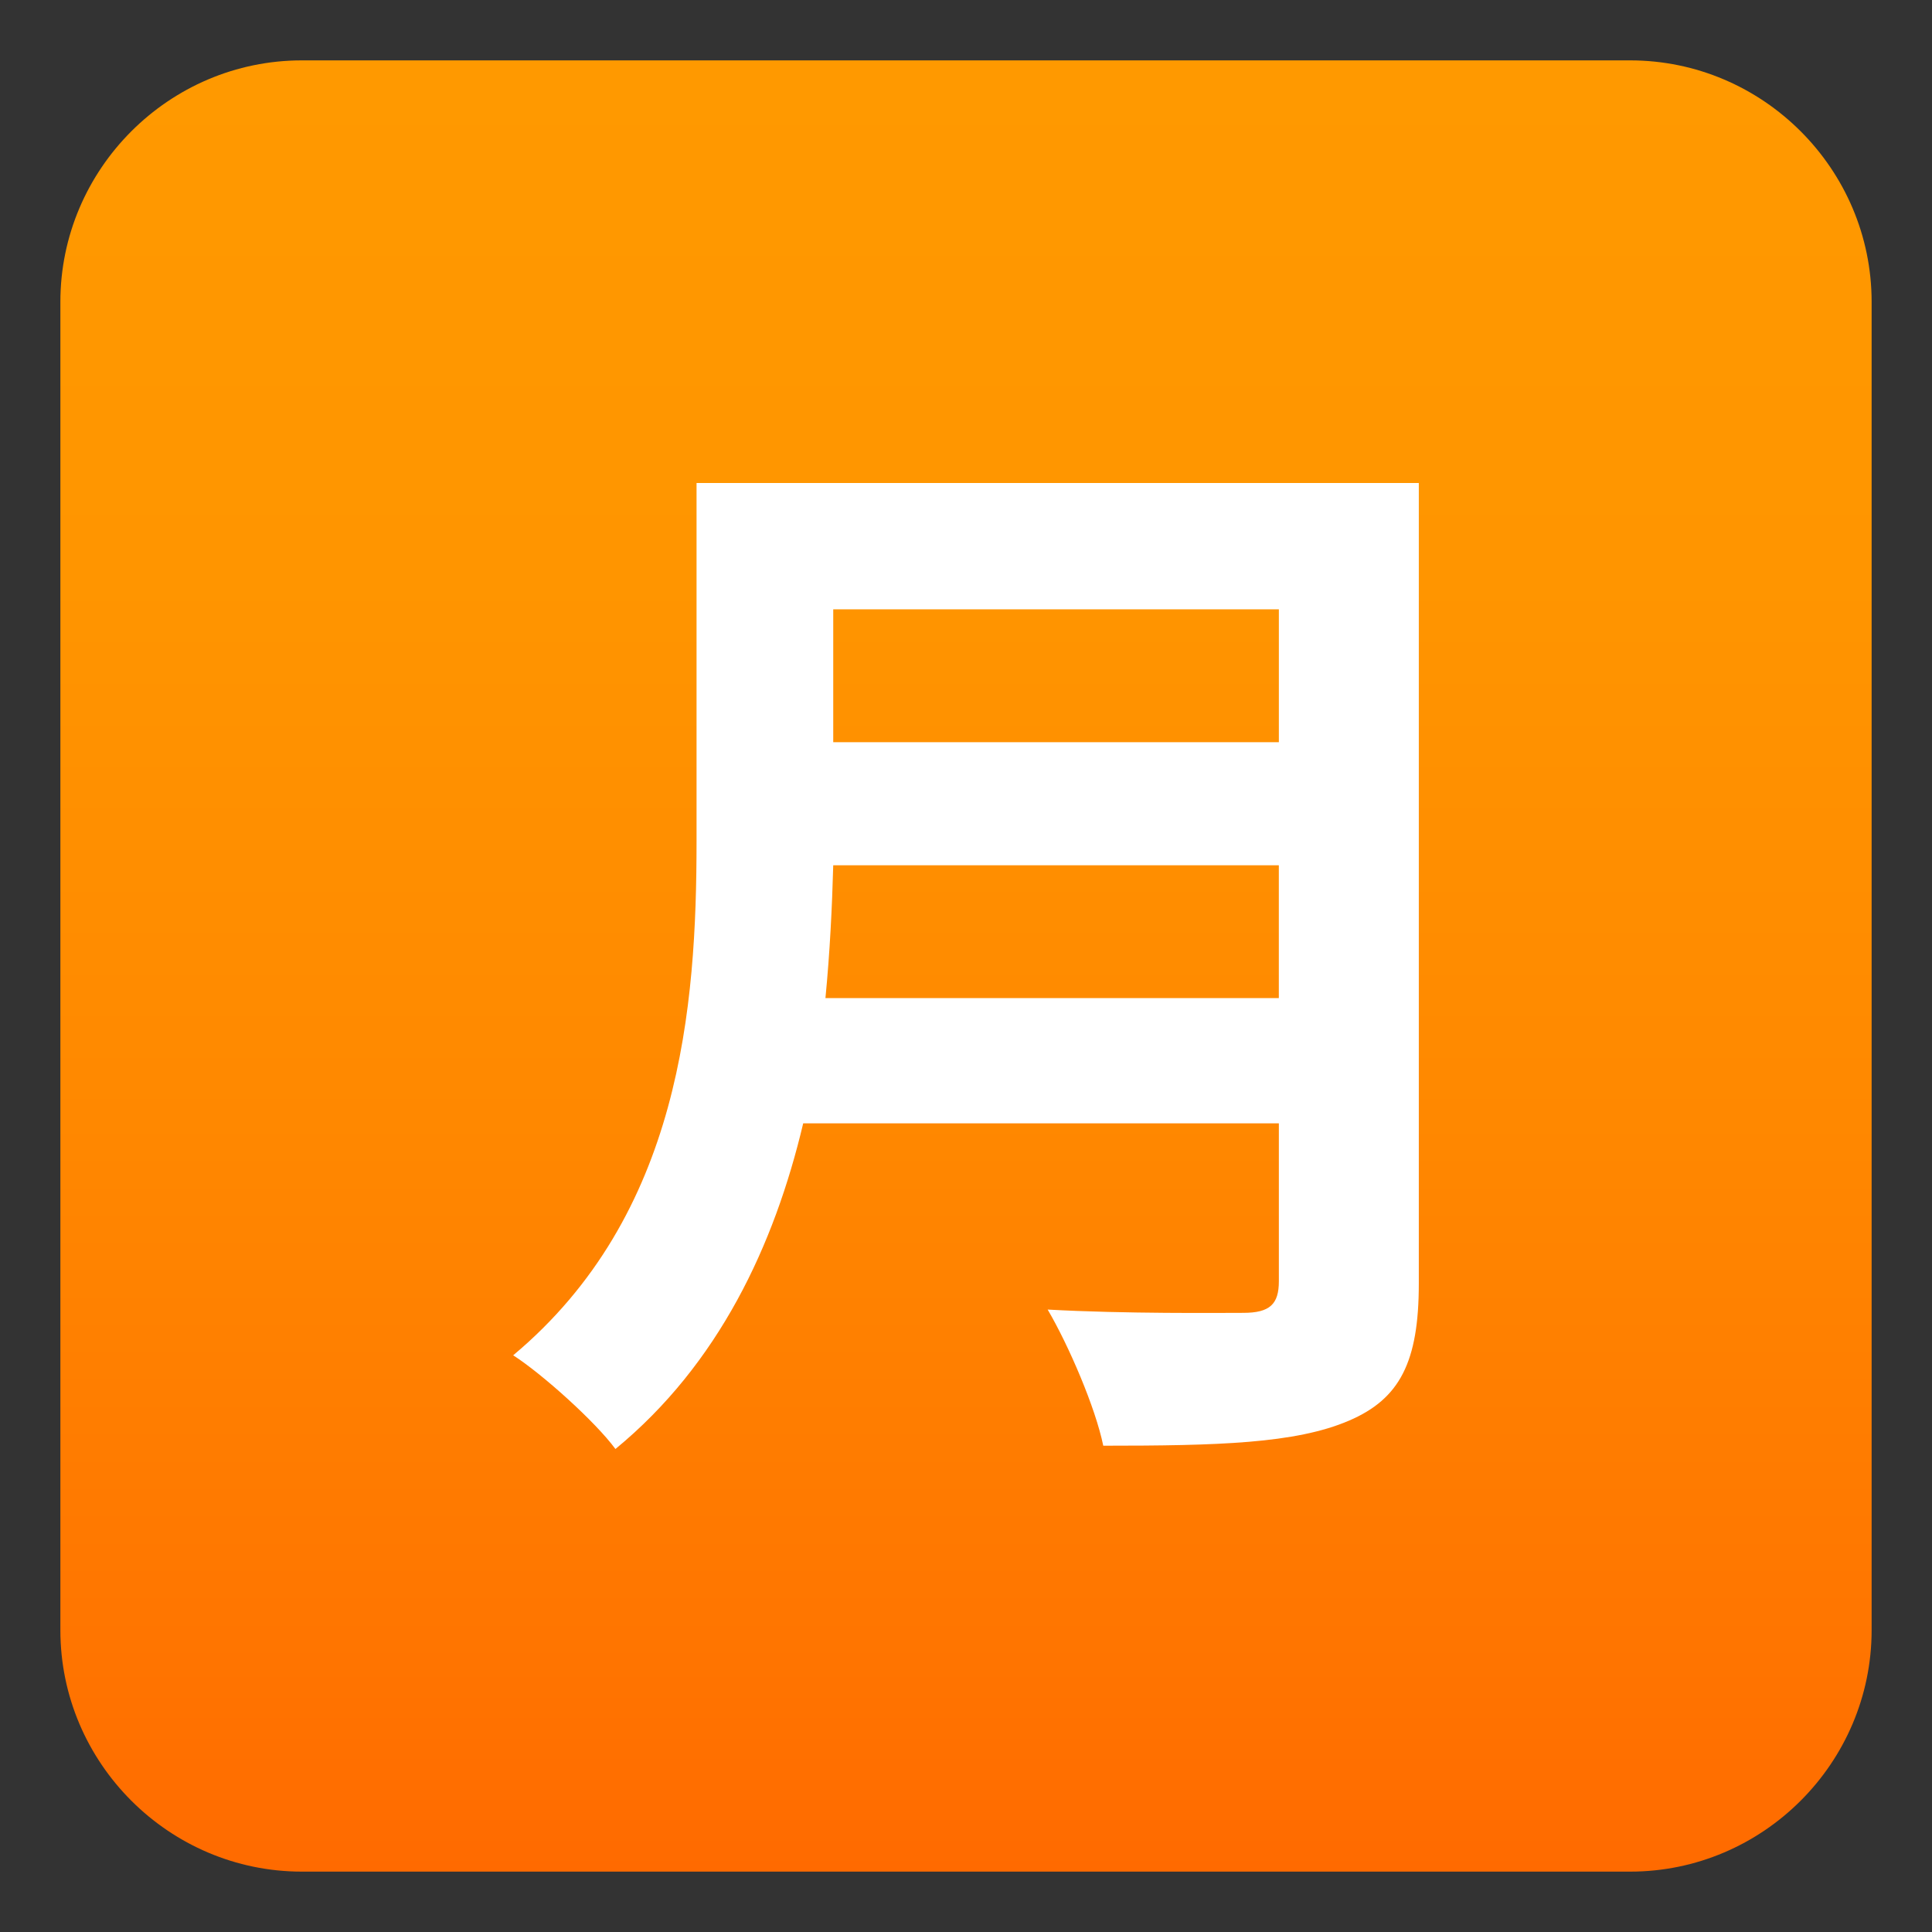 <?xml version="1.0" encoding="utf-8"?>
<!-- Generator: Adobe Illustrator 19.0.0, SVG Export Plug-In . SVG Version: 6.00 Build 0)  -->
<svg version="1.1" id="Layer_1" xmlns="http://www.w3.org/2000/svg" xmlns:xlink="http://www.w3.org/1999/xlink" x="0px" y="0px"
	 width="64px" height="64px" viewBox="0 0 64 64" enable-background="new 0 0 64 64" xml:space="preserve">
<rect x="0" y="0" width="64" height="64" fill="#333333" stroke="none"/>
<linearGradient id="SVGID_1_" gradientUnits="userSpaceOnUse" x1="32" y1="2" x2="32" y2="62">
	<stop  offset="0" style="stop-color:#FF9900"/>
	<stop  offset="0.287" style="stop-color:#FF9500"/>
	<stop  offset="0.585" style="stop-color:#FF8800"/>
	<stop  offset="0.887" style="stop-color:#FF7400"/>
	<stop  offset="1" style="stop-color:#FF6A00"/>
</linearGradient>
<path fill="url(#SVGID_1_)" d="M62,54c0,4.4-3.6,8-8,8H10c-4.4,0-8-3.6-8-8V10c0-4.4,3.6-8,8-8h44c4.4,0,8,3.6,8,8V54z"/>
<g>
	<g>
		<path fill="#FFFFFF" d="M47,42.516c0,2.598-0.625,3.824-2.318,4.547c-1.767,0.758-4.344,0.828-8.135,0.828
			c-0.258-1.262-1.143-3.318-1.842-4.51c2.576,0.144,5.67,0.109,6.479,0.109c0.883,0,1.18-0.289,1.18-1.047v-5.231H26.607
			C25.65,41.252,23.81,45.186,20.387,48c-0.662-0.902-2.43-2.49-3.387-3.104c5.559-4.654,6.074-11.545,6.074-17.027V16H47V42.516z
			 M42.363,33.063v-4.4H27.602c-0.037,1.371-0.111,2.887-0.258,4.4H42.363z M27.602,20.184v4.402h14.762v-4.402H27.602z"/>
	</g>
</g>
</svg>
